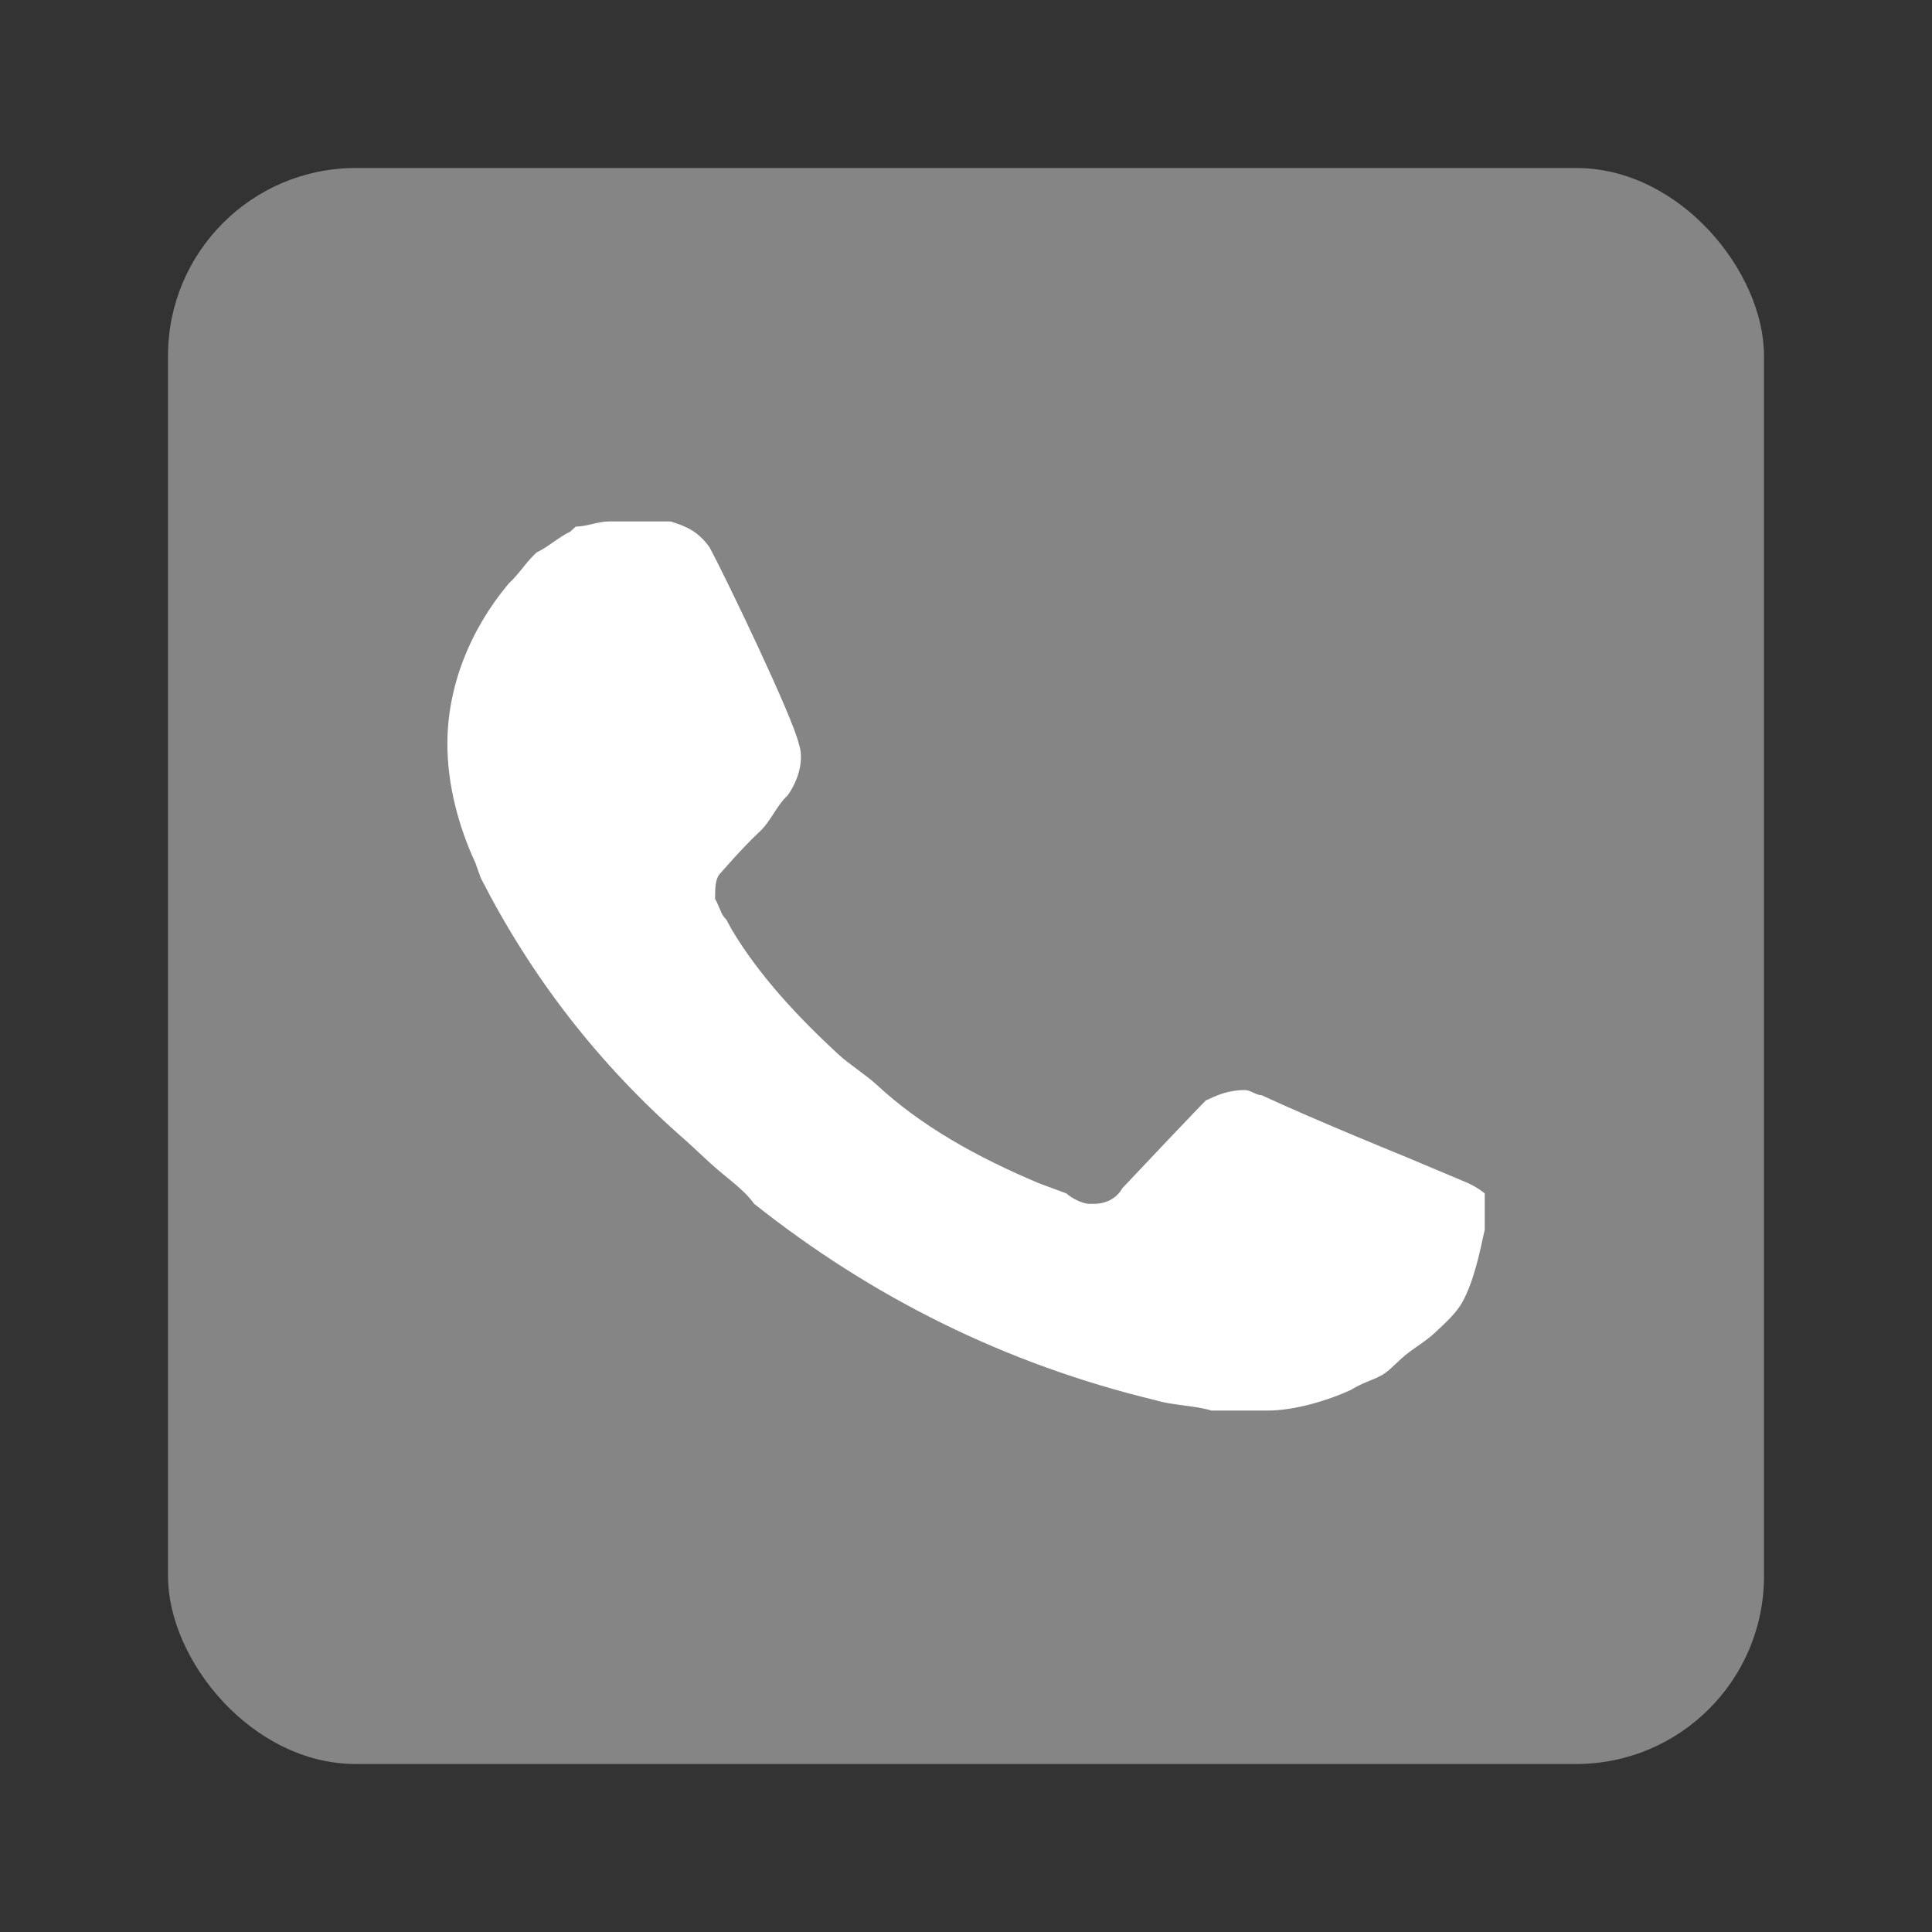 <?xml version="1.0" encoding="UTF-8"?> <svg xmlns="http://www.w3.org/2000/svg" width="46" height="46" viewBox="0 0 46 46" fill="none"><rect x="0" y="0" width="46" height="46" fill="#333333" stroke="none"/><rect x="4" y="4" width="38" height="38" rx="4.471" fill="white" fill-opacity="0.4"></rect><path d="M34.953 28.169L33.492 27.554C33.492 27.554 31.367 26.692 30.04 26.077C29.907 26.077 29.774 25.954 29.641 25.954C29.243 25.954 28.977 26.077 28.712 26.2C28.712 26.2 28.579 26.323 26.72 28.293C26.587 28.539 26.322 28.662 26.056 28.662H25.923C25.79 28.662 25.525 28.539 25.392 28.416L24.728 28.169C23.267 27.554 21.939 26.816 20.877 25.831C20.611 25.585 20.213 25.339 19.948 25.092C19.018 24.231 18.088 23.246 17.425 22.138L17.292 21.892C17.159 21.769 17.159 21.646 17.026 21.4C17.026 21.154 17.026 20.908 17.159 20.785C17.159 20.785 17.69 20.169 18.088 19.8C18.354 19.554 18.487 19.184 18.753 18.938C19.018 18.569 19.151 18.077 19.018 17.707C18.885 17.092 17.292 13.769 16.893 13.03C16.628 12.661 16.362 12.538 15.964 12.415H15.566C15.3 12.415 14.902 12.415 14.503 12.415C14.238 12.415 13.972 12.538 13.707 12.538L13.574 12.661C13.308 12.784 13.043 13.03 12.777 13.153C12.511 13.399 12.379 13.646 12.113 13.892C11.184 15 10.652 16.354 10.652 17.707C10.652 18.692 10.918 19.677 11.316 20.538L11.449 20.908C12.644 23.246 14.238 25.339 16.362 27.185L16.893 27.677C17.292 28.046 17.69 28.293 17.956 28.662C20.744 30.877 23.931 32.477 27.517 33.339C27.915 33.462 28.446 33.462 28.844 33.585C29.243 33.585 29.774 33.585 30.172 33.585C30.836 33.585 31.633 33.339 32.164 33.093C32.562 32.847 32.828 32.847 33.094 32.6L33.359 32.354C33.625 32.108 33.89 31.985 34.156 31.739C34.422 31.493 34.687 31.247 34.82 31C35.086 30.508 35.218 29.893 35.351 29.277C35.351 29.031 35.351 28.662 35.351 28.416C35.351 28.416 35.218 28.293 34.953 28.169Z" fill="white"></path></svg> 